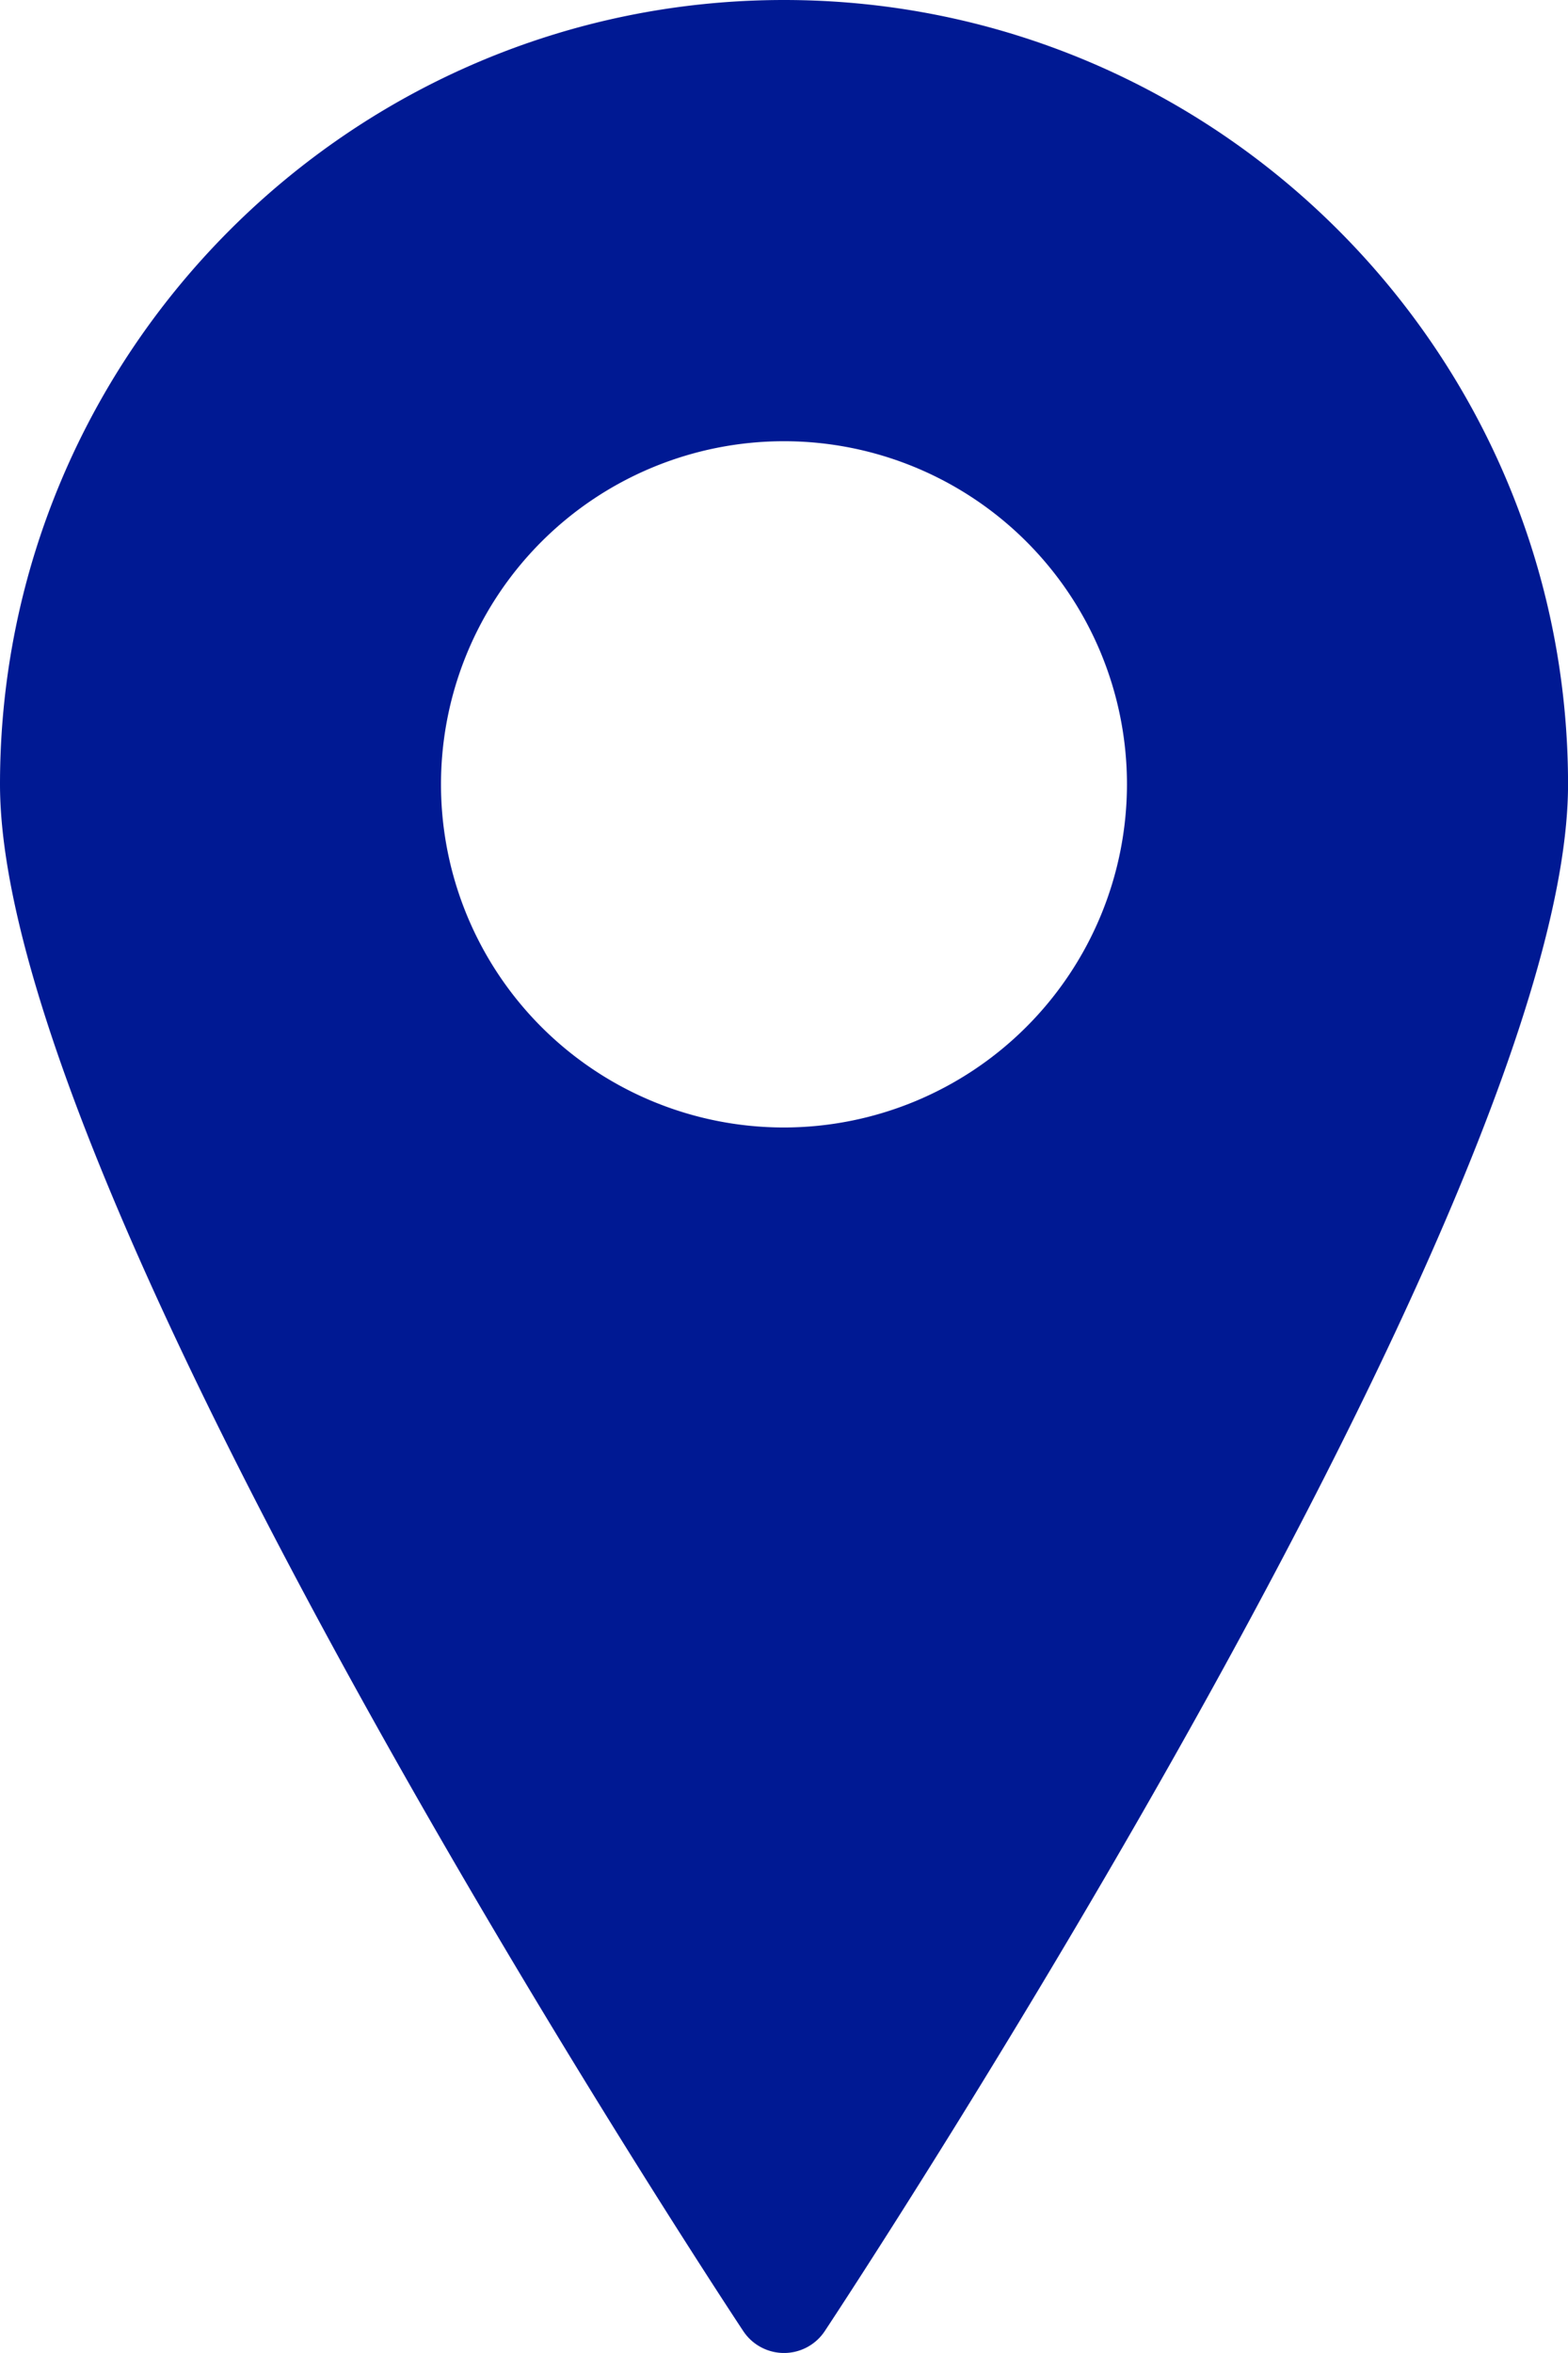 <svg xmlns="http://www.w3.org/2000/svg" viewBox="0 0 348.31 522.46" fill="#001993"><title>Ресурс 1</title><g id="Слой_2" data-name="Слой 2"><g id="Capa_1" data-name="Capa 1"><path d="M174.15,0C78.13,0,0,78.11,0,174.15c0,92.39,158.31,333.22,165.08,343.41a10.86,10.86,0,0,0,18.16,0c6.75-10.19,165.08-251,165.08-343.41C348.31,78.11,270.18,0,174.15,0Zm0,250.35a76.19,76.19,0,1,1,76.19-76.19A76.28,76.28,0,0,1,174.15,250.35Z"/></g></g></svg>